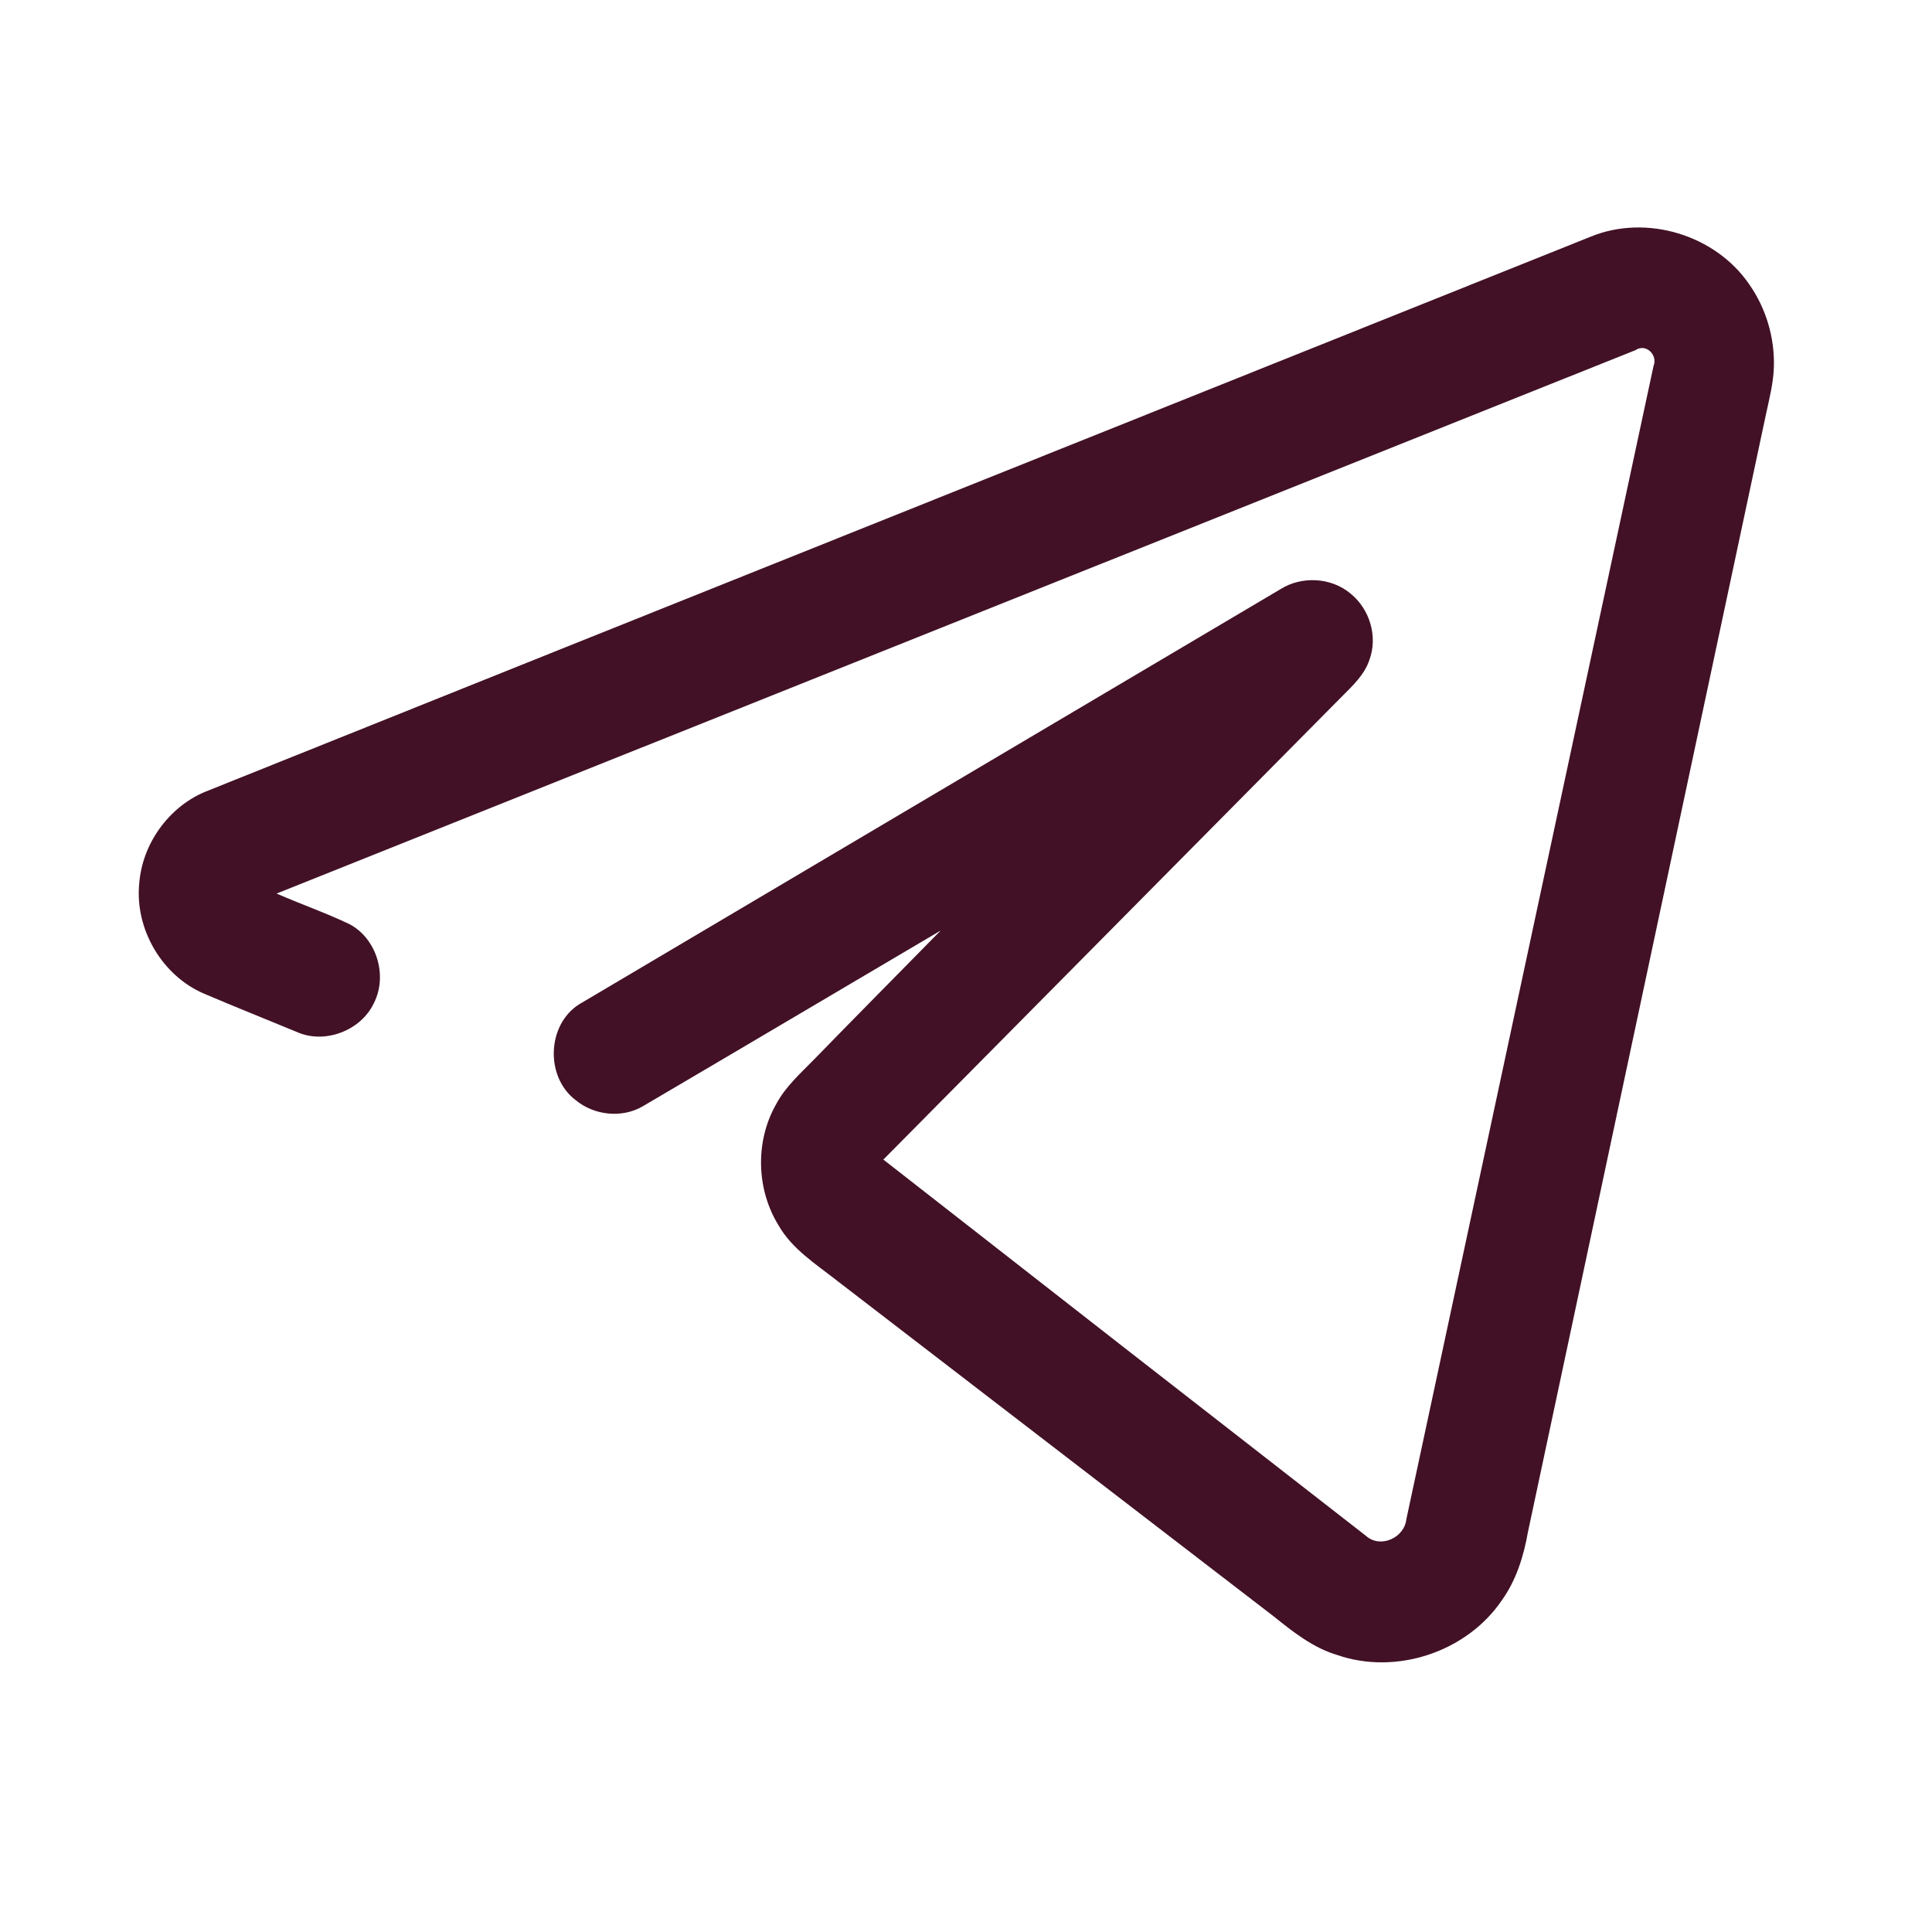 <?xml version="1.0" encoding="UTF-8"?> <!-- Generator: Adobe Illustrator 26.0.2, SVG Export Plug-In . SVG Version: 6.00 Build 0) --> <svg xmlns="http://www.w3.org/2000/svg" xmlns:xlink="http://www.w3.org/1999/xlink" baseProfile="tiny" id="Слой_1" x="0px" y="0px" viewBox="0 0 512 512" overflow="visible" xml:space="preserve"> <g id="_x23_000000ff"> <path fill="#421125" d="M421.6,62.7c14.7-6,33-0.5,42,12.7c4.4,6.3,6.7,14,6.5,21.7c-0.1,4.3-1.2,8.5-2.1,12.7 c-21,98.8-42.1,197.5-63.1,296.3c-1.1,6.3-3.1,12.7-6.9,18c-9.3,13.7-28,19.9-43.6,14.5c-6.4-1.9-11.7-6.1-16.8-10.2 c-38.6-29.7-77.3-59.4-115.9-89.1c-5.6-4.4-11.8-8.3-15.4-14.6c-5.9-9.6-6.2-22.3-0.6-32.1c2.5-4.7,6.5-8.2,10.1-11.9 c11.1-11.4,22.3-22.7,33.5-34.1c-26.3,15.5-52.6,31.1-79,46.6c-5.5,3.2-12.9,2.4-17.8-1.7c-8-6.1-7.6-19.8,0.9-25.3 c62-36.7,124-73.4,186-110.1c5.6-3.5,13.4-3.1,18.5,1.2c5.1,4.1,7.3,11.4,5,17.6c-1.3,3.9-4.4,6.8-7.2,9.6 c-40.5,40.9-81.1,81.9-121.6,122.8c42.6,33.3,85.3,66.6,128,99.8c3.8,3.3,10.1,0.4,10.6-4.5c21.8-101.9,43.7-203.8,65.5-305.6 c1.2-2.9-2-6.1-4.8-4.2c-120,48-240.1,96-360.1,144c6.4,2.8,13,5.1,19.3,8.1c7.2,3.8,10.2,13.6,6.5,20.9c-3.4,7.3-13,11-20.4,7.7 c-8.2-3.4-16.5-6.7-24.7-10.2c-11.1-4.8-18.3-17.1-17.1-29.2c0.8-10.4,7.7-20.1,17.3-24.2C176.5,160.8,299.1,111.8,421.6,62.7z"></path> </g> </svg> 